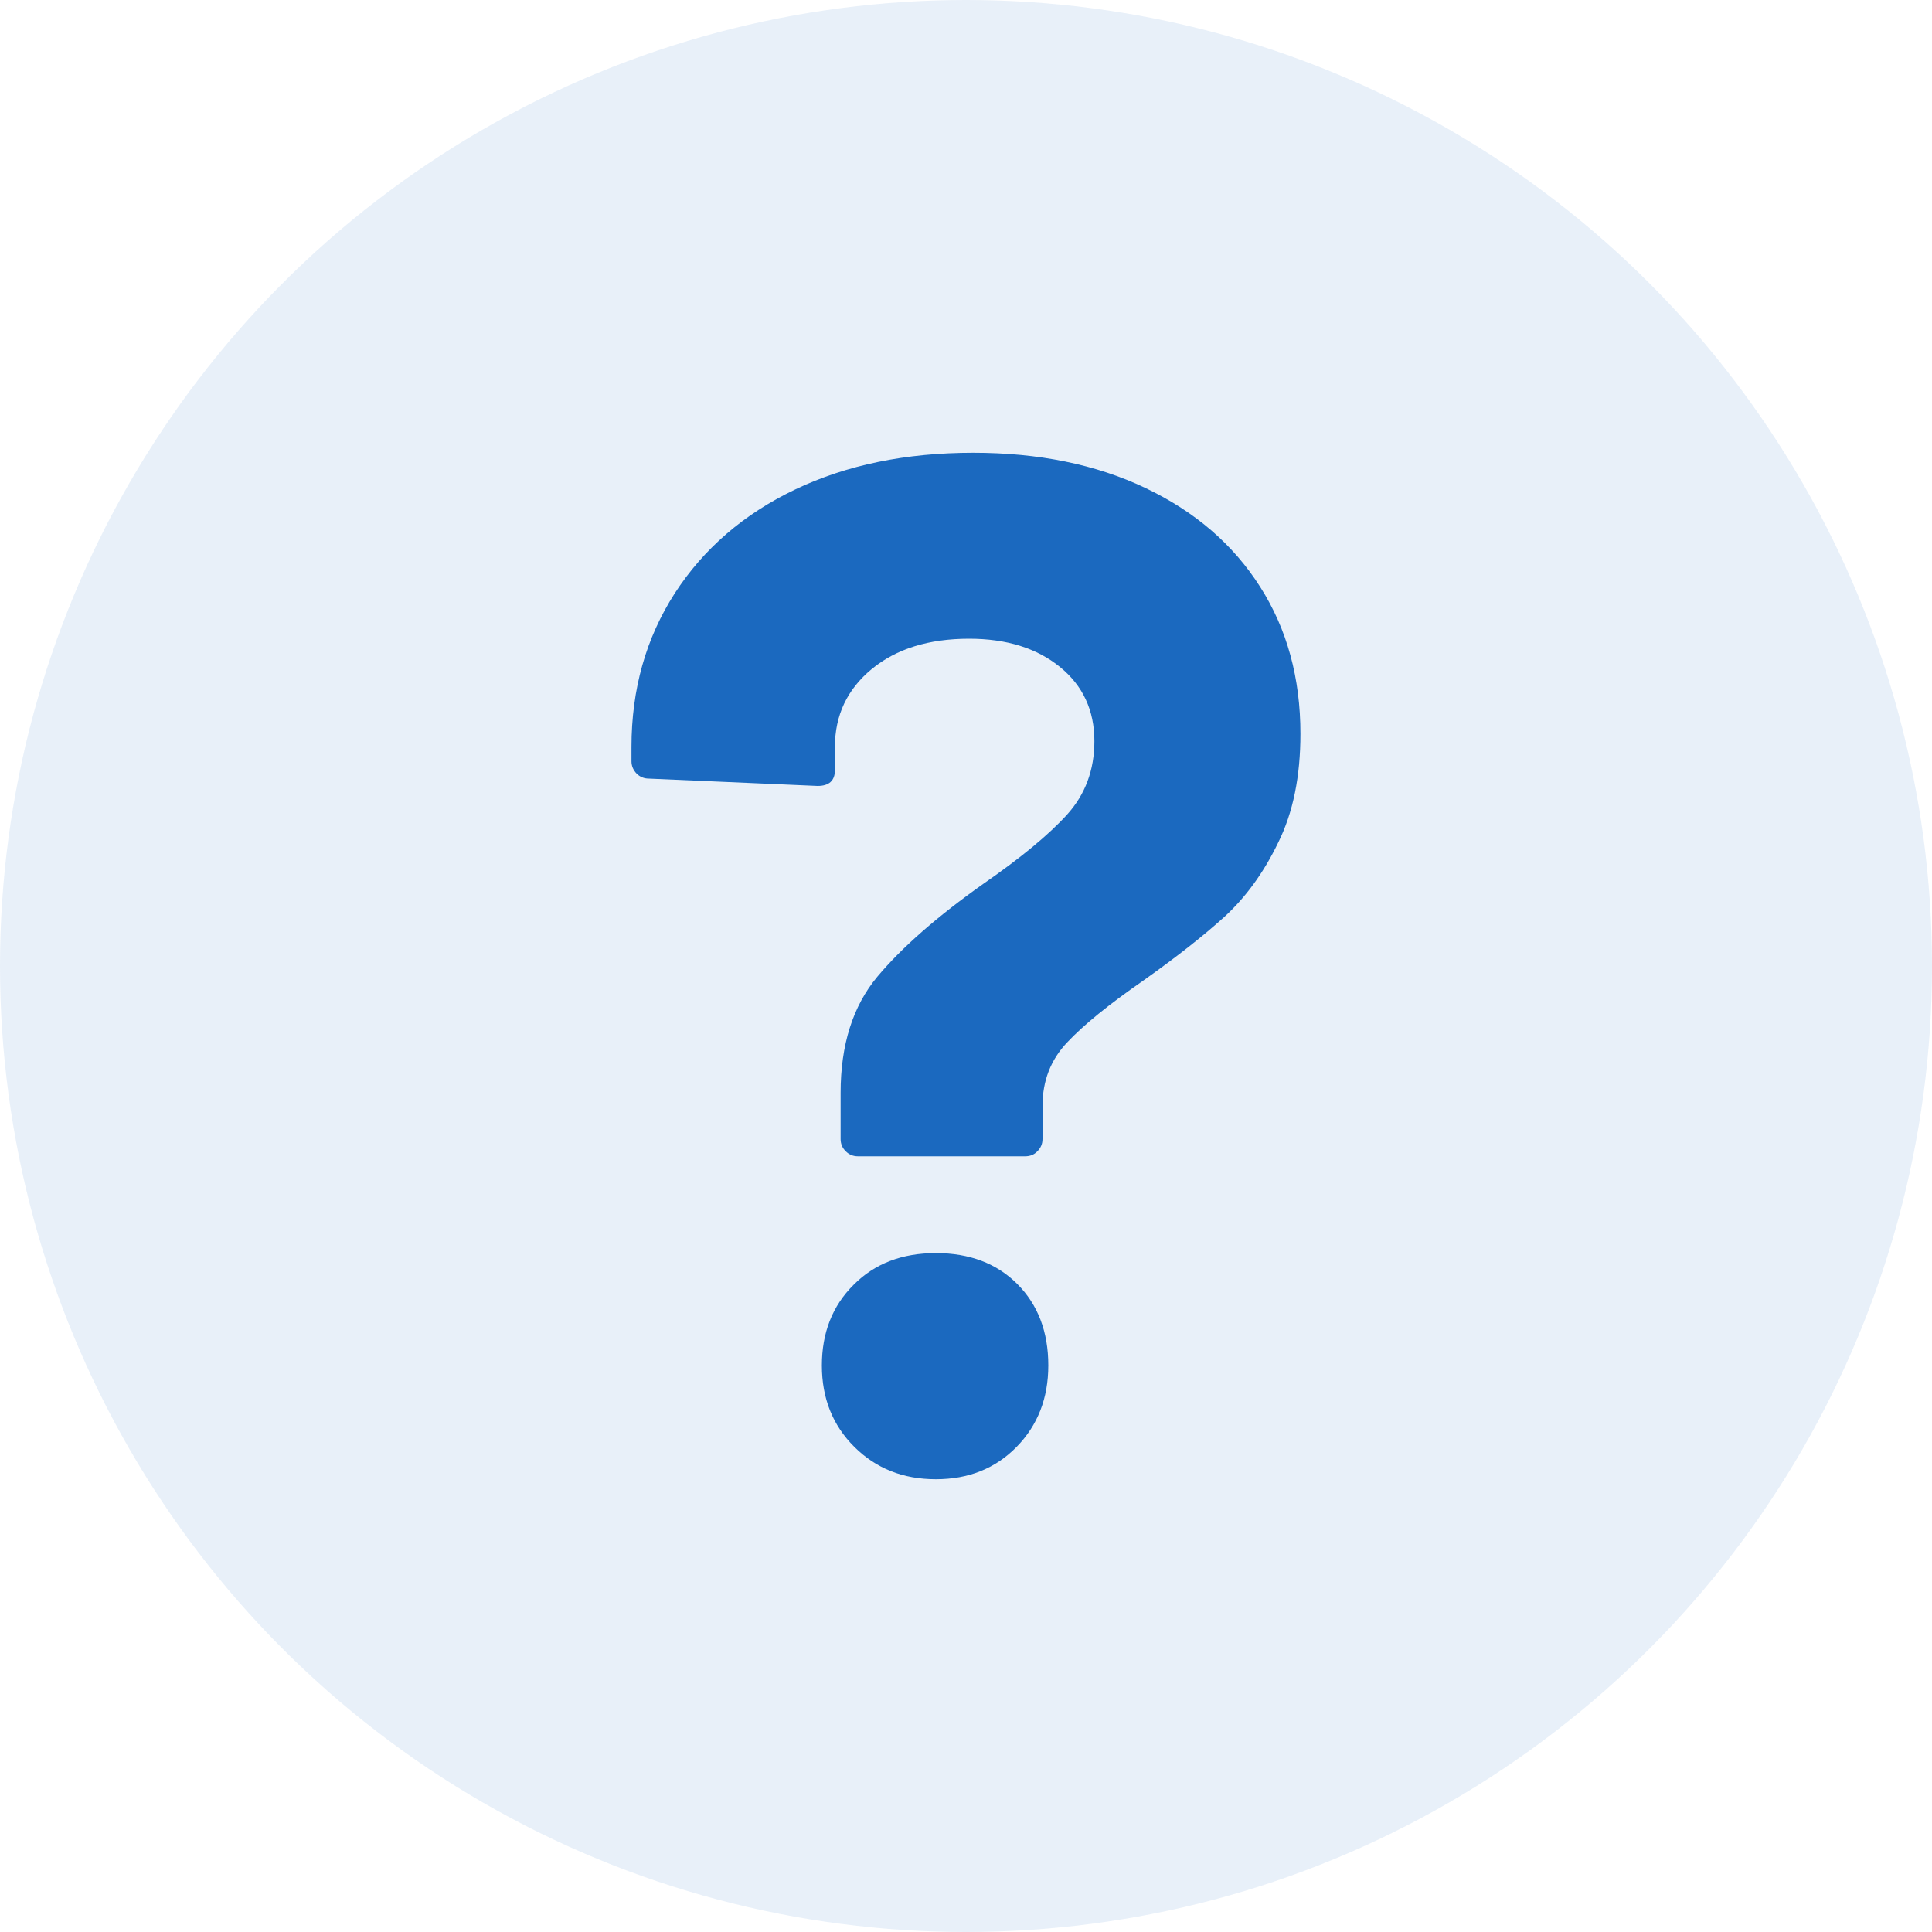 <?xml version="1.0" encoding="utf-8"?>
<!-- Generator: Adobe Illustrator 16.0.3, SVG Export Plug-In . SVG Version: 6.00 Build 0)  -->
<!DOCTYPE svg PUBLIC "-//W3C//DTD SVG 1.1//EN" "http://www.w3.org/Graphics/SVG/1.1/DTD/svg11.dtd">
<svg version="1.1" id="Vrstva_1" xmlns="http://www.w3.org/2000/svg" xmlns:xlink="http://www.w3.org/1999/xlink" x="0px" y="0px"
	 width="20px" height="20px" viewBox="0 0 20 20" enable-background="new 0 0 20 20" xml:space="preserve">
<circle opacity="0.1" fill="#1B69BF" cx="10" cy="10" r="10"/>
<path fill="#1B69BF" d="M8.755,11.918c-0.035-0.035-0.053-0.076-0.053-0.127v-0.478c0-0.498,0.127-0.898,0.38-1.202
	c0.254-0.303,0.62-0.624,1.098-0.962c0.388-0.269,0.677-0.508,0.866-0.716c0.189-0.209,0.283-0.463,0.283-0.761
	c0-0.318-0.119-0.575-0.357-0.768c-0.239-0.194-0.552-0.292-0.94-0.292c-0.418,0-0.754,0.105-1.008,0.314
	C8.77,7.136,8.643,7.404,8.643,7.733v0.239c0,0.109-0.06,0.164-0.179,0.164L6.717,8.06c-0.049,0-0.092-0.017-0.127-0.052
	C6.556,7.972,6.537,7.93,6.537,7.881V7.732c0-0.597,0.15-1.127,0.448-1.59C7.284,5.68,7.699,5.321,8.232,5.067
	c0.532-0.254,1.146-0.38,1.843-0.38c0.676,0,1.271,0.121,1.783,0.365c0.513,0.244,0.908,0.584,1.187,1.023
	c0.279,0.437,0.417,0.945,0.417,1.521c0,0.439-0.075,0.814-0.231,1.128c-0.151,0.313-0.339,0.569-0.558,0.769
	c-0.219,0.198-0.498,0.417-0.835,0.656c-0.36,0.249-0.623,0.463-0.792,0.643c-0.169,0.179-0.254,0.397-0.254,0.656v0.343
	c0,0.05-0.018,0.092-0.053,0.127c-0.034,0.036-0.077,0.052-0.127,0.052H8.881C8.831,11.97,8.789,11.952,8.755,11.918z M8.844,14.978
	c-0.225-0.224-0.336-0.504-0.336-0.843c0-0.338,0.109-0.617,0.329-0.835c0.218-0.22,0.502-0.328,0.851-0.328
	c0.348,0,0.629,0.106,0.843,0.32c0.213,0.214,0.321,0.494,0.321,0.843c0,0.338-0.109,0.619-0.328,0.843
	c-0.22,0.224-0.498,0.335-0.836,0.335C9.348,15.313,9.068,15.201,8.844,14.978z"/>
</svg>
